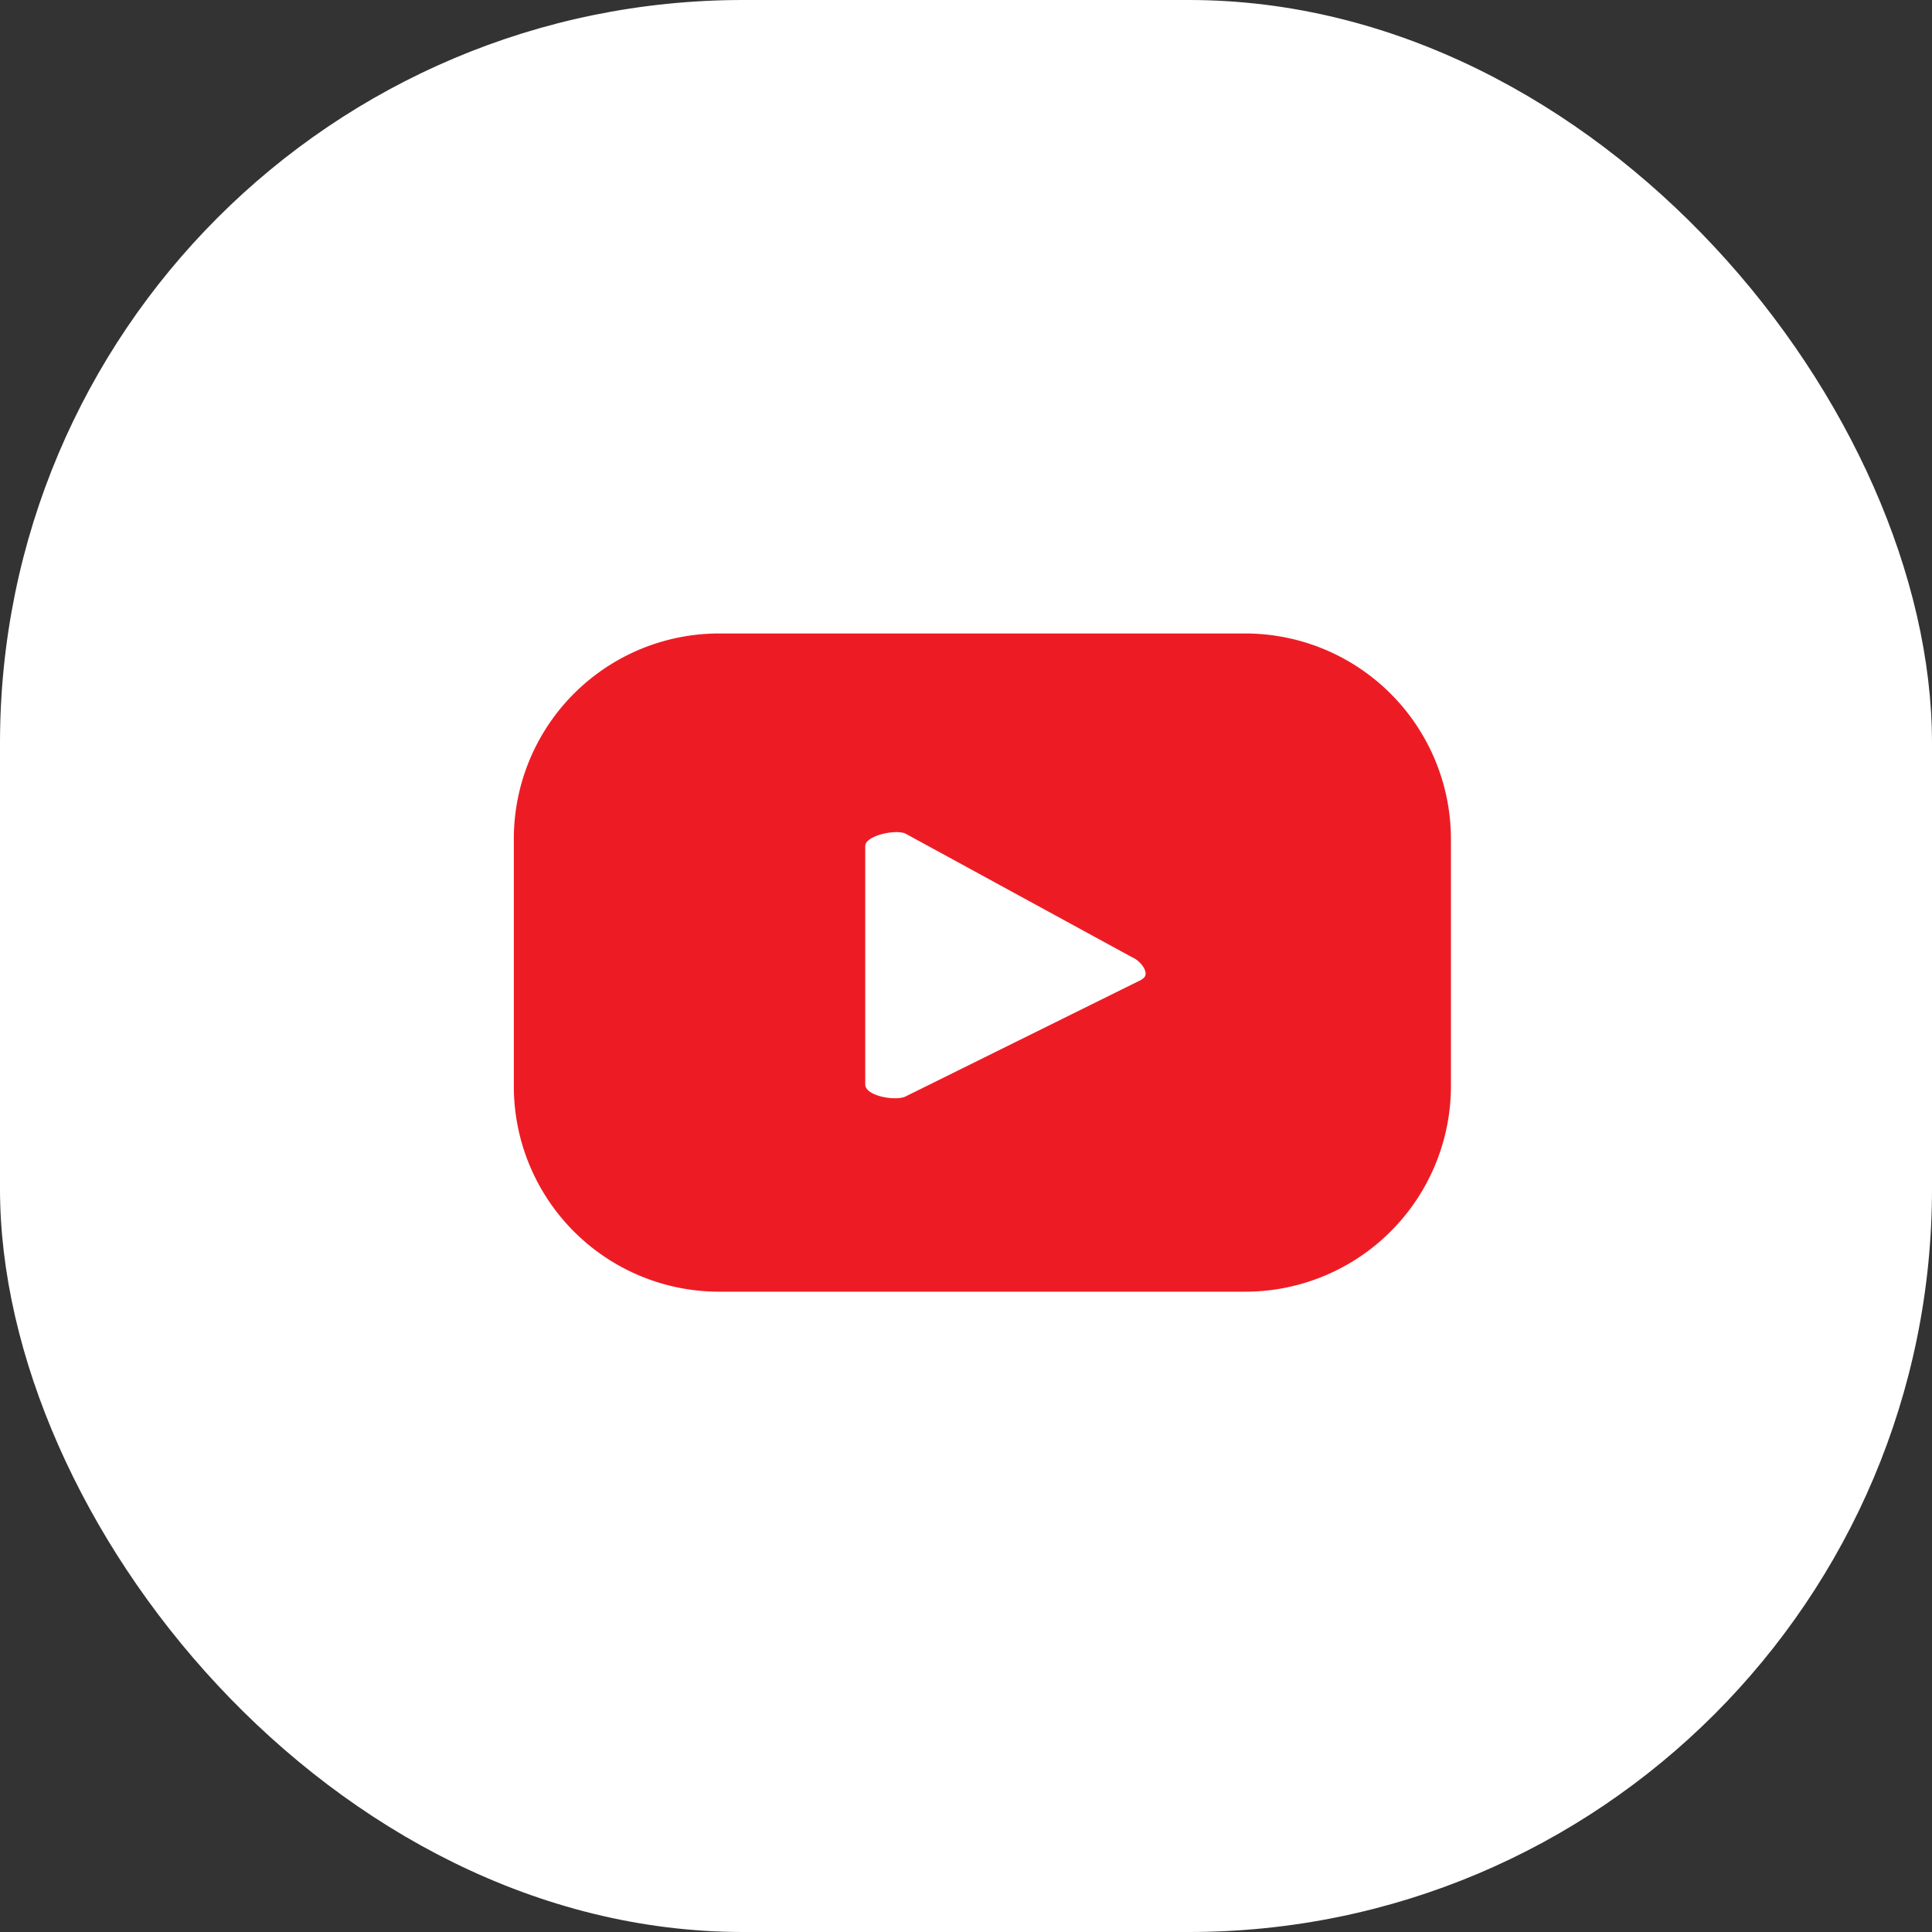 <svg xmlns="http://www.w3.org/2000/svg" width="26" height="26" viewBox="0 0 26 26">
  <rect x="0" y="0" width="26" height="26" fill="#333333" stroke="none"/>
  <g id="Group_9135" data-name="Group 9135" transform="translate(0.346 0.346)">
    <rect id="Rectangle_10" data-name="Rectangle 10" width="26" height="26" rx="10" transform="translate(-0.346 -0.346)" fill="#fff"/>
    <path id="Path_76" data-name="Path 76" d="M197.221,14.349a2.769,2.769,0,0,0-2.769-2.769h-7.079a2.763,2.763,0,0,0-2.763,2.769v3.326a2.763,2.763,0,0,0,2.763,2.763h7.079a2.769,2.769,0,0,0,2.769-2.763Zm-4.161,1.889-3.177,1.572c-.123.065-.544,0-.544-.162V14.44c0-.142.427-.233.55-.162l3.035,1.656c.129.052.265.239.136.3Z" transform="translate(-178.041 -3.401)" fill="#ed1c24"/>
  </g>
</svg>
